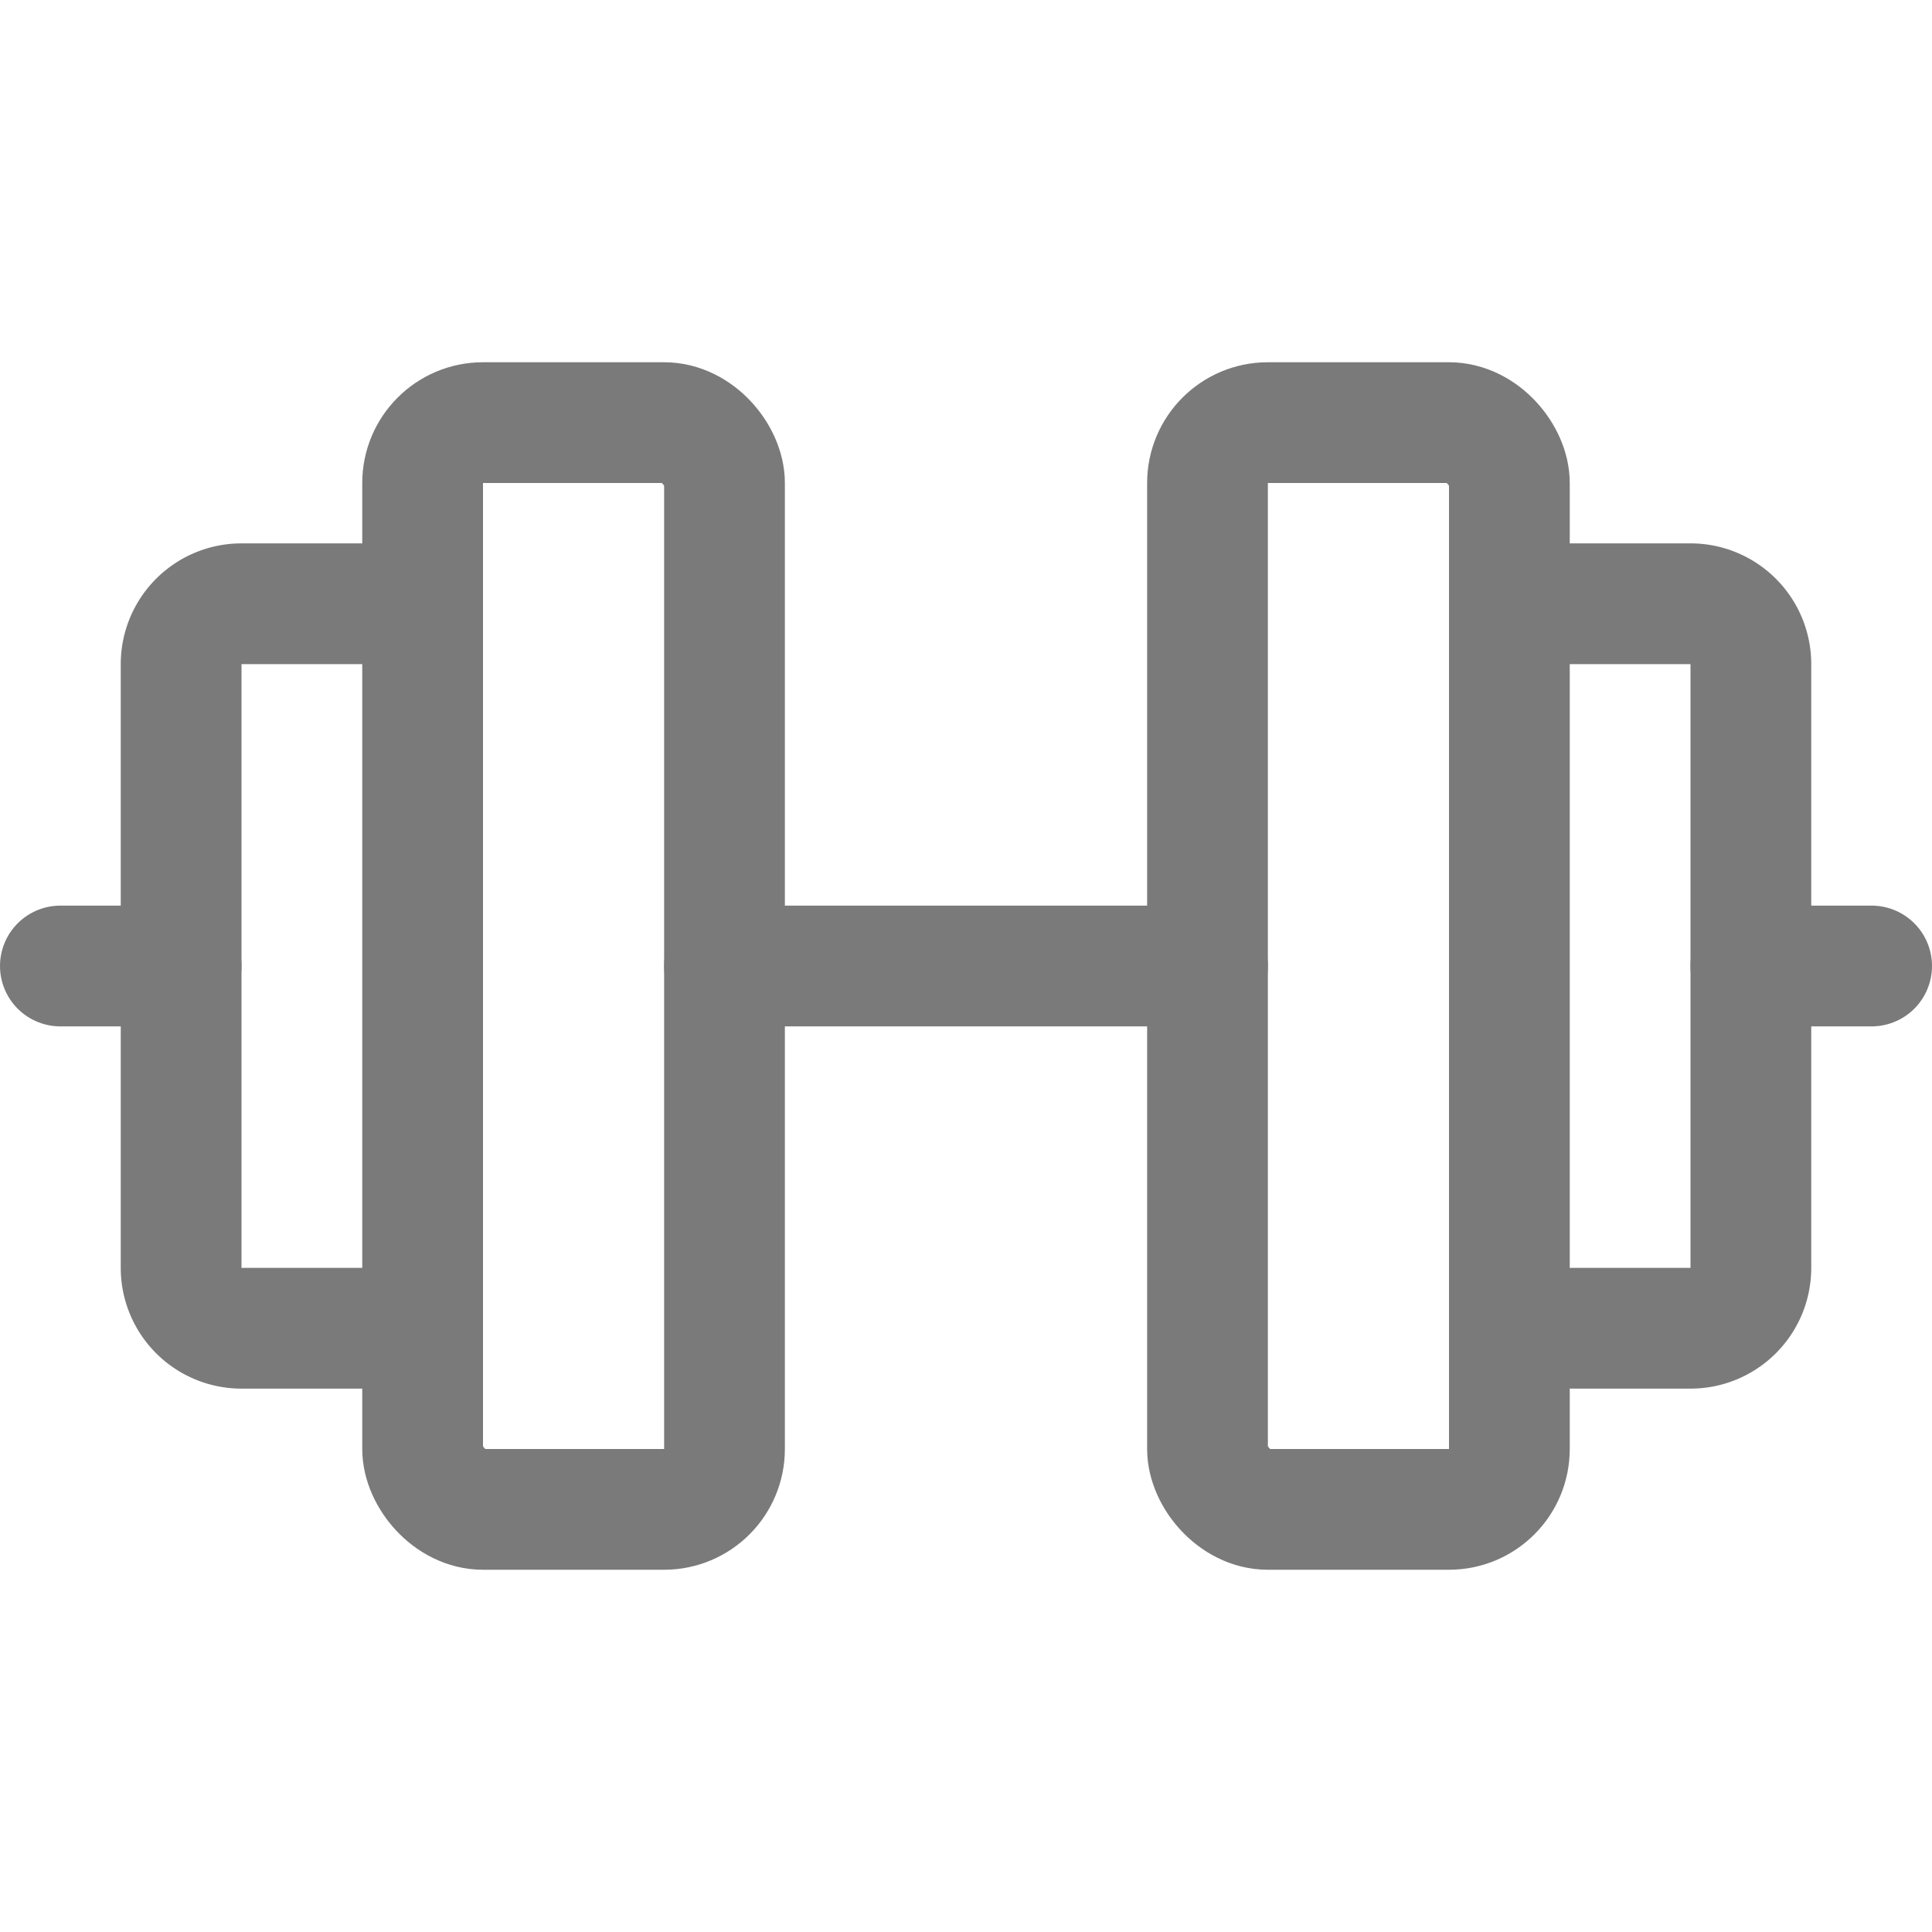 <svg xmlns="http://www.w3.org/2000/svg" width="192" height="192" fill="#7a7a7a" viewBox="0 0 256 256"><rect width="256" height="256" fill="none"></rect><rect x="56" y="56" width="40" height="144" rx="8" stroke-width="16" stroke="#7a7a7a" stroke-linecap="round" stroke-linejoin="round" fill="none"></rect><rect x="160" y="56" width="40" height="144" rx="8" stroke-width="16" stroke="#7a7a7a" stroke-linecap="round" stroke-linejoin="round" fill="none"></rect><path d="M200,80h24a8,8,0,0,1,8,8v80a8,8,0,0,1-8,8H200" fill="none" stroke="#7a7a7a" stroke-linecap="round" stroke-linejoin="round" stroke-width="16"></path><path d="M56,176H32a8,8,0,0,1-8-8V88a8,8,0,0,1,8-8H56" fill="none" stroke="#7a7a7a" stroke-linecap="round" stroke-linejoin="round" stroke-width="16"></path><line x1="96" y1="128" x2="160" y2="128" fill="none" stroke="#7a7a7a" stroke-linecap="round" stroke-linejoin="round" stroke-width="16"></line><line x1="232" y1="128" x2="248" y2="128" fill="none" stroke="#7a7a7a" stroke-linecap="round" stroke-linejoin="round" stroke-width="16"></line><line x1="8" y1="128" x2="24" y2="128" fill="none" stroke="#7a7a7a" stroke-linecap="round" stroke-linejoin="round" stroke-width="16"></line></svg>